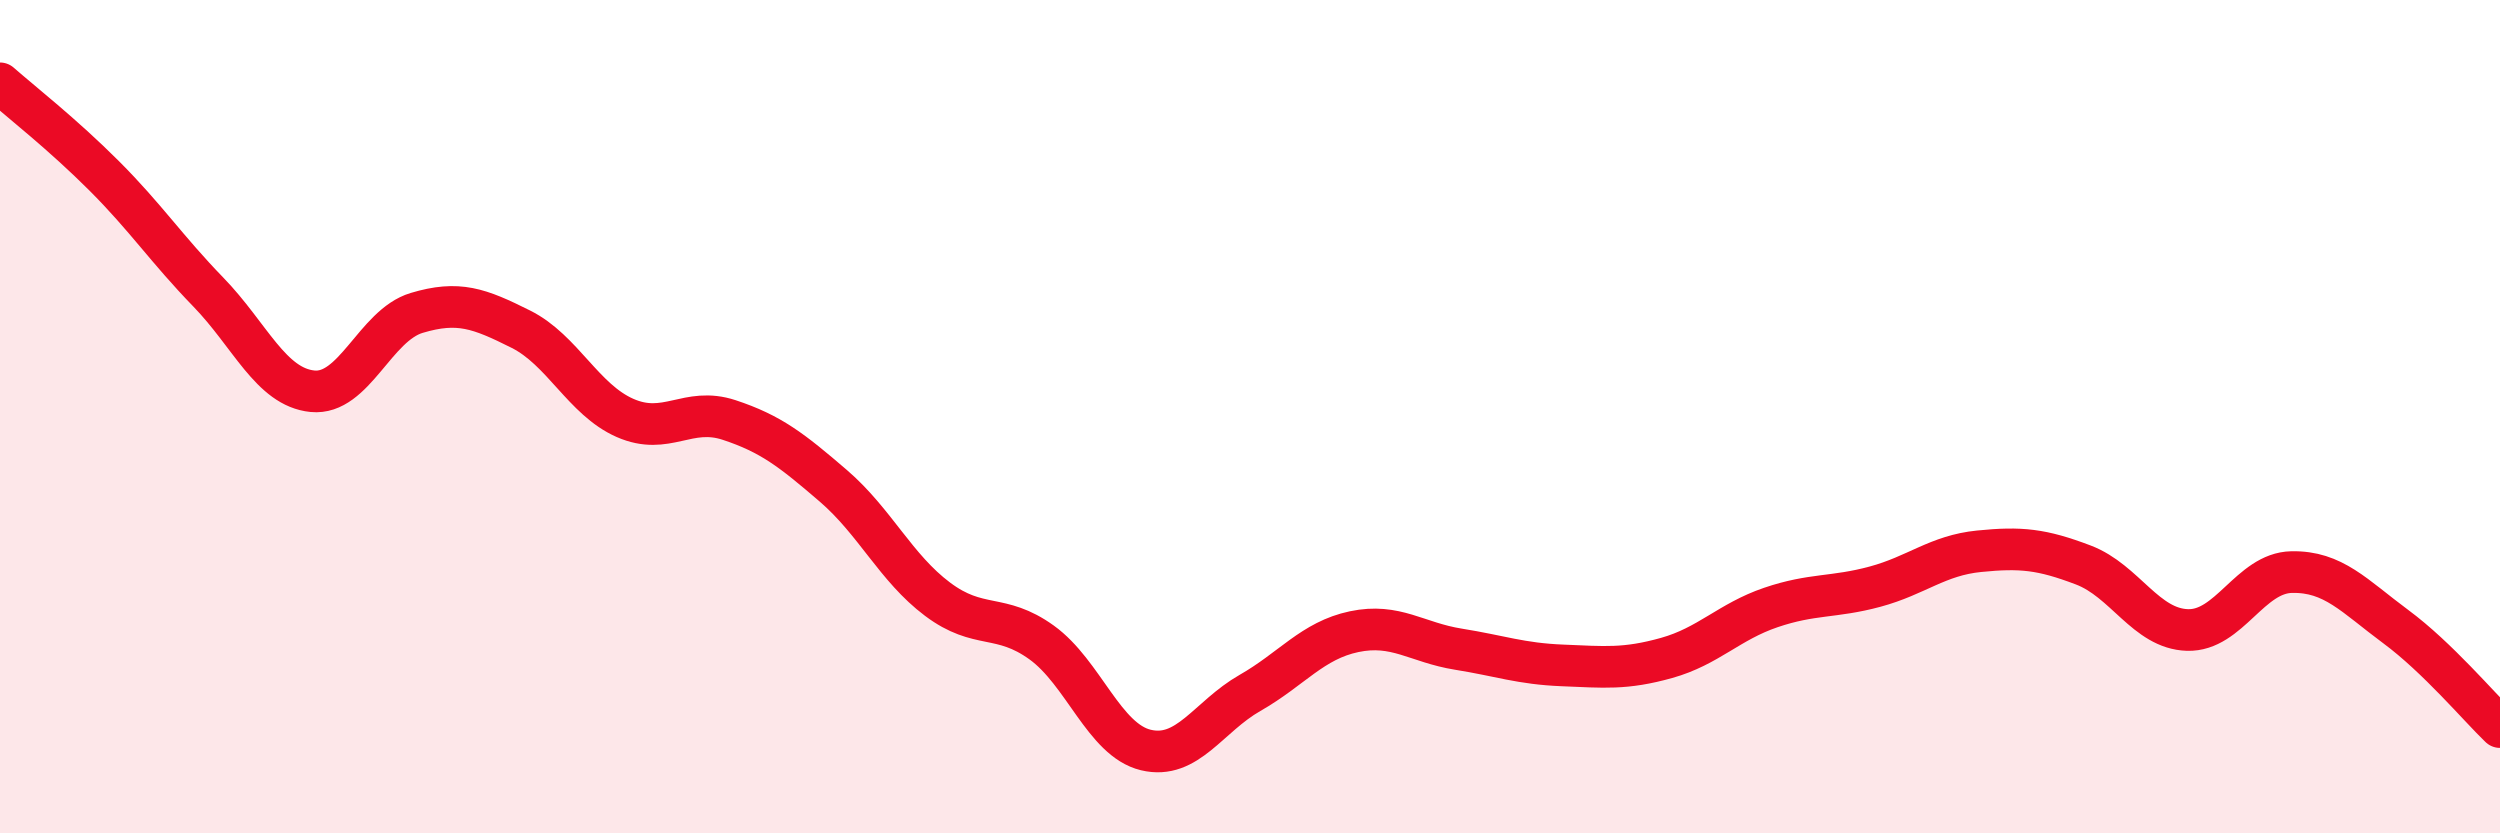 
    <svg width="60" height="20" viewBox="0 0 60 20" xmlns="http://www.w3.org/2000/svg">
      <path
        d="M 0,2 C 0.5,2.44 1.5,3.22 2.5,4.22 C 3.5,5.22 4,5.98 5,7.01 C 6,8.04 6.5,9.29 7.5,9.39 C 8.5,9.49 9,7.81 10,7.51 C 11,7.21 11.5,7.4 12.5,7.9 C 13.5,8.4 14,9.59 15,10.03 C 16,10.47 16.5,9.75 17.5,10.08 C 18.5,10.41 19,10.8 20,11.66 C 21,12.52 21.5,13.63 22.5,14.38 C 23.5,15.13 24,14.7 25,15.42 C 26,16.14 26.5,17.76 27.5,18 C 28.5,18.24 29,17.2 30,16.63 C 31,16.06 31.5,15.37 32.5,15.16 C 33.5,14.95 34,15.42 35,15.58 C 36,15.74 36.5,15.93 37.5,15.97 C 38.5,16.01 39,16.07 40,15.79 C 41,15.51 41.5,14.92 42.5,14.58 C 43.5,14.24 44,14.35 45,14.08 C 46,13.81 46.5,13.33 47.5,13.23 C 48.5,13.13 49,13.18 50,13.56 C 51,13.94 51.5,15.09 52.5,15.12 C 53.5,15.15 54,13.75 55,13.73 C 56,13.71 56.5,14.3 57.5,15.04 C 58.5,15.78 59.5,16.97 60,17.45L60 20L0 20Z"
        fill="#EB0A25"
        opacity="0.1"
        stroke-linecap="round"
        stroke-linejoin="round"
      />
      <path
        d="M 0,2 C 0.5,2.44 1.5,3.22 2.5,4.22 C 3.5,5.22 4,5.98 5,7.01 C 6,8.04 6.5,9.29 7.5,9.39 C 8.5,9.49 9,7.81 10,7.51 C 11,7.21 11.5,7.4 12.5,7.9 C 13.5,8.4 14,9.59 15,10.03 C 16,10.47 16.5,9.75 17.5,10.08 C 18.5,10.41 19,10.8 20,11.66 C 21,12.52 21.5,13.63 22.5,14.38 C 23.5,15.13 24,14.7 25,15.42 C 26,16.14 26.5,17.76 27.5,18 C 28.5,18.24 29,17.2 30,16.63 C 31,16.06 31.5,15.37 32.5,15.16 C 33.5,14.95 34,15.42 35,15.58 C 36,15.74 36.5,15.93 37.5,15.97 C 38.5,16.01 39,16.07 40,15.79 C 41,15.51 41.5,14.92 42.5,14.58 C 43.5,14.24 44,14.35 45,14.08 C 46,13.81 46.5,13.33 47.5,13.23 C 48.5,13.13 49,13.18 50,13.56 C 51,13.94 51.5,15.09 52.5,15.12 C 53.5,15.15 54,13.75 55,13.73 C 56,13.71 56.5,14.3 57.5,15.04 C 58.5,15.78 59.5,16.97 60,17.45"
        stroke="#EB0A25"
        stroke-width="1"
        fill="none"
        stroke-linecap="round"
        stroke-linejoin="round"
      />
    </svg>
  